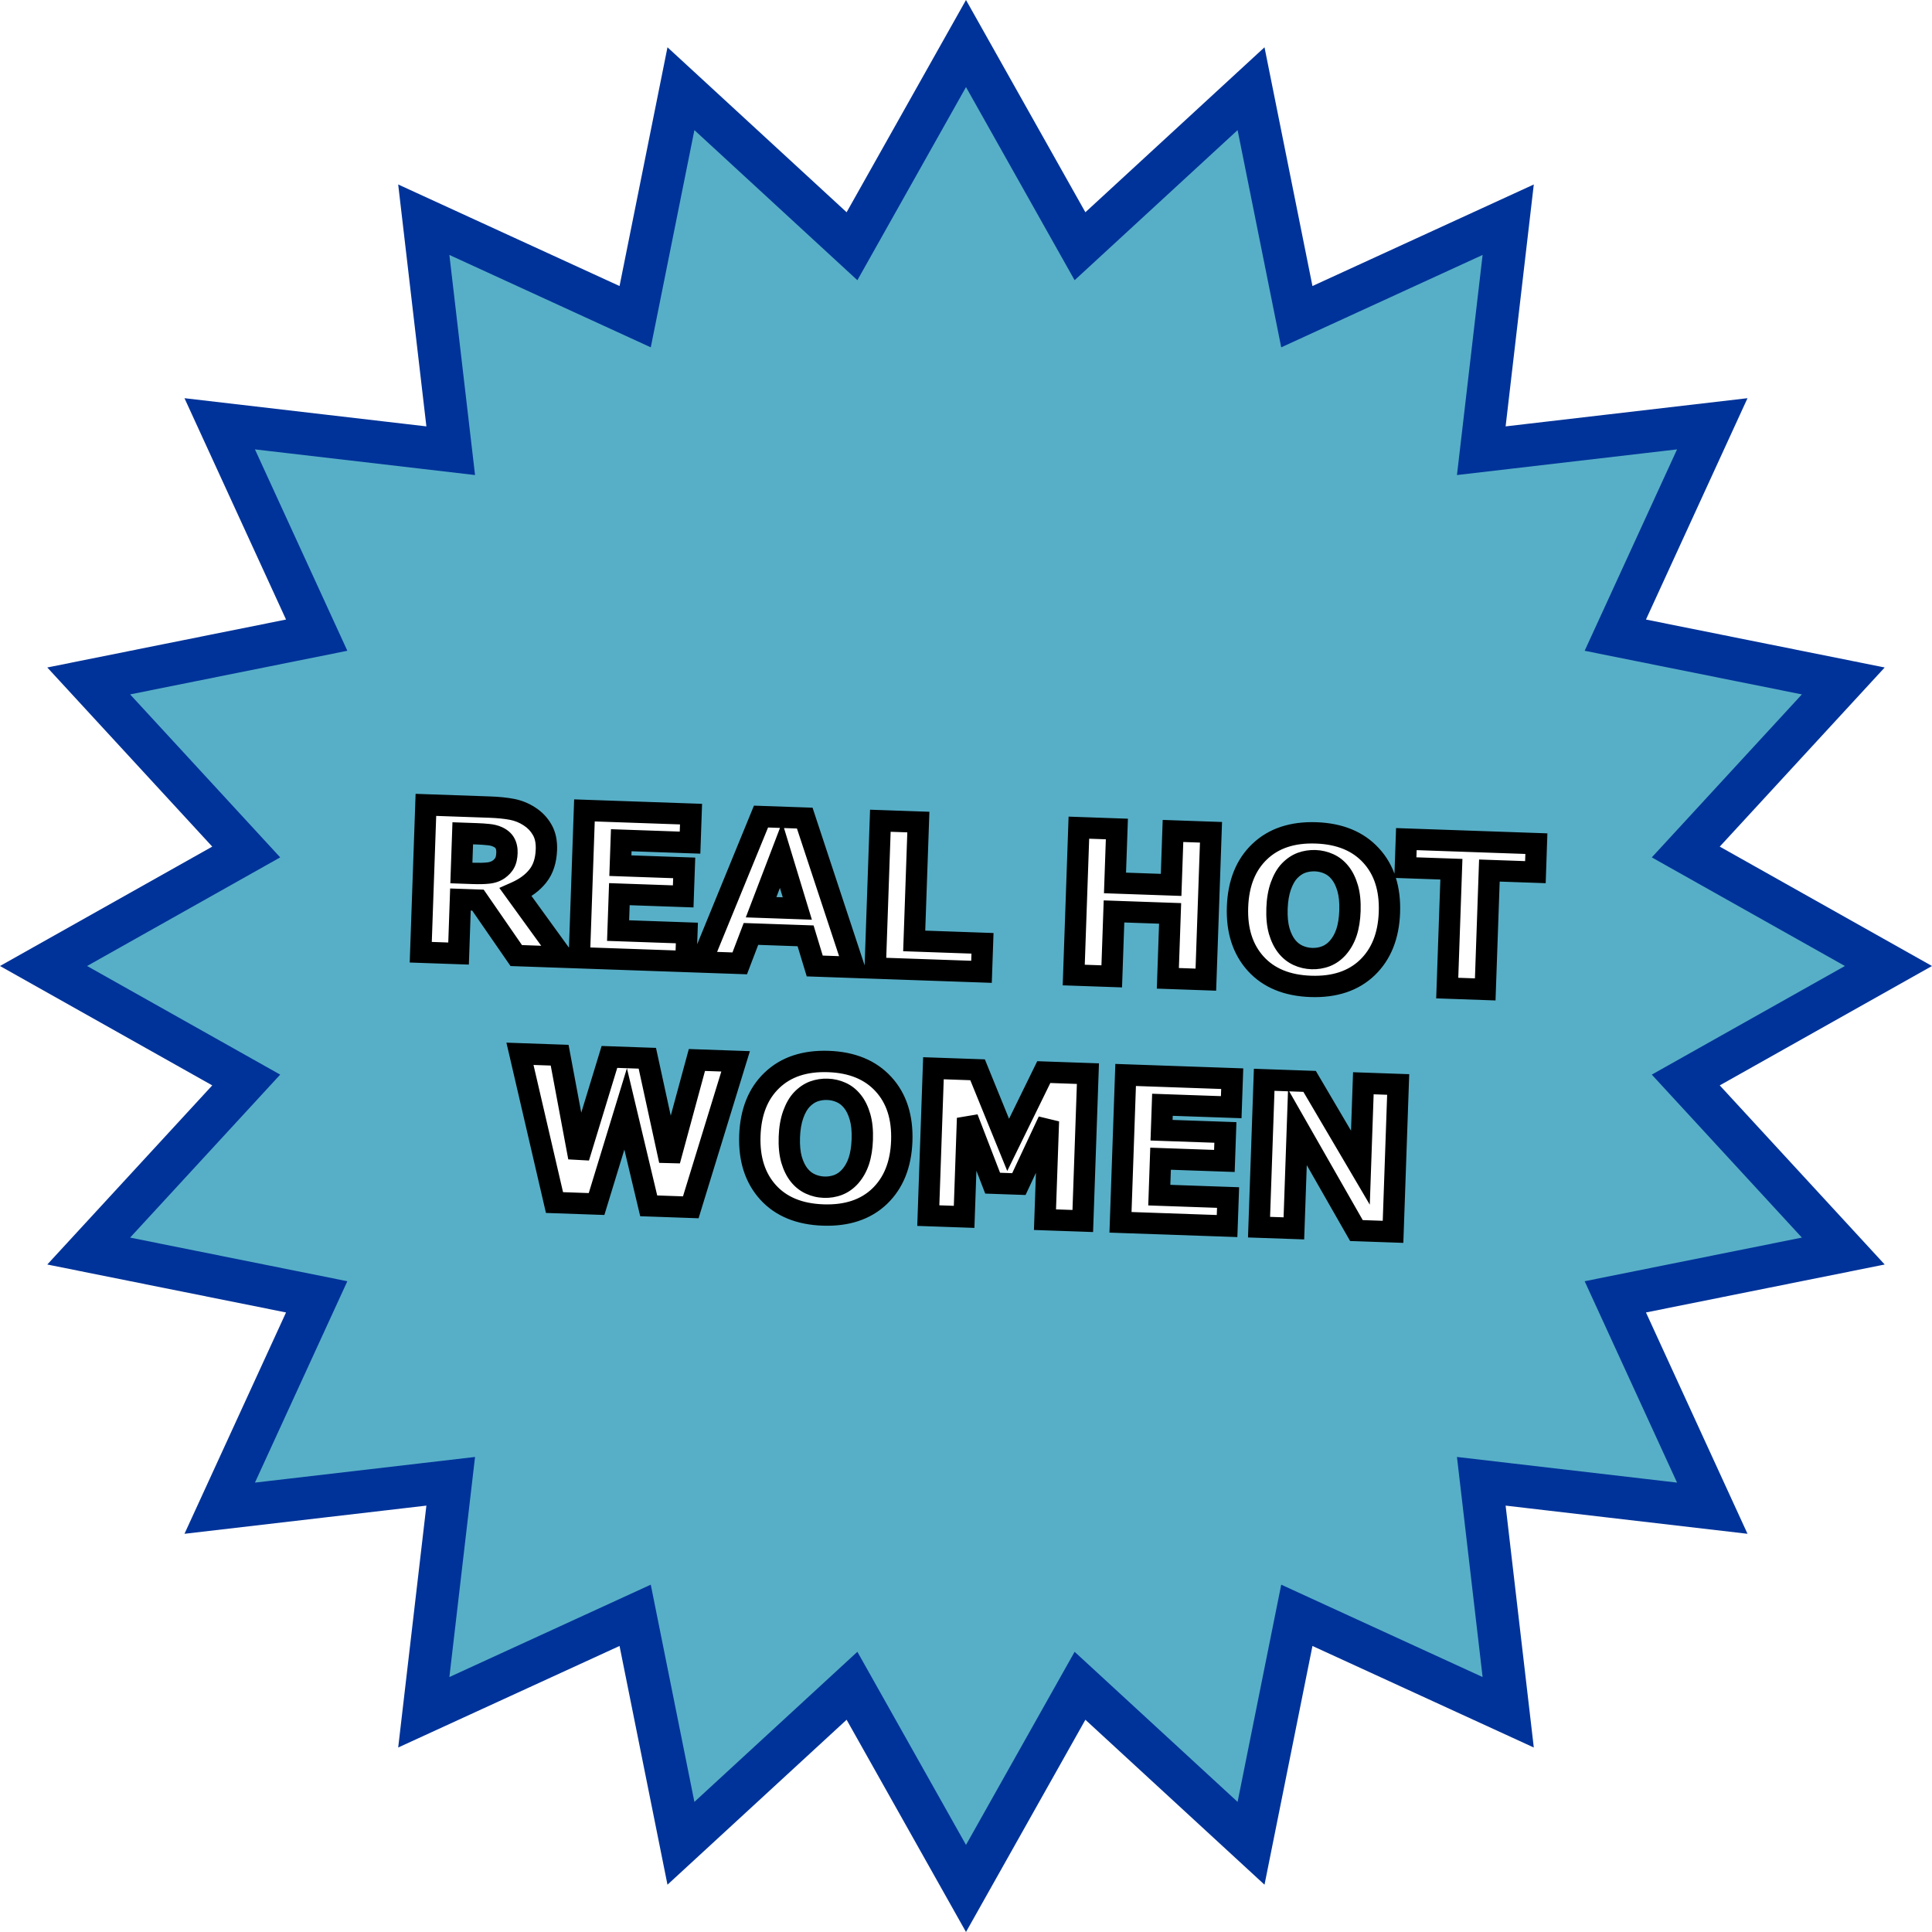 <svg width="181" height="181" viewBox="0 0 181 181" fill="none" xmlns="http://www.w3.org/2000/svg">
<path d="M99.941 20.865L101.18 23.068L103.039 21.356L117.205 8.31L120.997 27.191L121.495 29.669L123.792 28.615L141.296 20.584L139.068 39.714L138.775 42.225L141.286 41.932L160.415 39.703L152.385 57.208L151.331 59.505L153.809 60.003L172.689 63.794L159.644 77.961L157.932 79.82L160.135 81.059L176.92 90.5L160.135 99.941L157.932 101.18L159.644 103.039L172.689 117.205L153.809 120.997L151.331 121.495L152.385 123.792L160.415 141.296L141.286 139.068L138.775 138.775L139.068 141.286L141.296 160.415L123.792 152.385L121.495 151.331L120.997 153.809L117.205 172.689L103.039 159.644L101.18 157.932L99.941 160.135L90.5 176.92L81.059 160.135L79.82 157.932L77.961 159.644L63.794 172.689L60.003 153.809L59.505 151.331L57.208 152.385L39.703 160.415L41.932 141.286L42.225 138.775L39.714 139.068L20.584 141.296L28.615 123.792L29.669 121.495L27.191 120.997L8.31 117.205L21.356 103.039L23.068 101.18L20.865 99.941L4.079 90.5L20.865 81.059L23.068 79.82L21.356 77.961L8.31 63.794L27.191 60.003L29.669 59.505L28.615 57.208L20.584 39.703L39.714 41.932L42.225 42.225L41.932 39.714L39.703 20.584L57.208 28.615L59.505 29.669L60.003 27.191L63.794 8.31L77.961 21.356L79.82 23.068L81.059 20.865L90.5 4.079L99.941 20.865Z" fill="#57AFC7" stroke="#003399" stroke-width="4"/>
<g filter="url(#filter0_d_1971_51)">
<mask id="path-2-outside-1_1971_51" maskUnits="userSpaceOnUse" x="37.302" y="69.176" width="108.366" height="44.709" fill="black">
<rect fill="white" x="37.302" y="69.176" width="108.366" height="44.709"/>
<path d="M47.495 75.903C47.507 75.556 47.446 75.257 47.313 75.005C47.179 74.753 46.942 74.55 46.6 74.395C46.363 74.288 46.084 74.22 45.763 74.19C45.442 74.154 45.069 74.128 44.642 74.114L43.354 74.069L43.224 77.787L44.318 77.825C44.886 77.844 45.363 77.833 45.749 77.791C46.134 77.749 46.46 77.633 46.726 77.445C46.98 77.262 47.167 77.058 47.286 76.833C47.411 76.602 47.481 76.292 47.495 75.903ZM52.714 85.674L48.366 85.522L44.778 80.329L43.137 80.271L42.96 85.334L39.418 85.21L39.901 71.404L45.871 71.613C46.687 71.641 47.387 71.712 47.971 71.826C48.555 71.939 49.098 72.159 49.601 72.486C50.109 72.813 50.506 73.229 50.792 73.734C51.084 74.233 51.217 74.854 51.191 75.595C51.155 76.615 50.888 77.438 50.39 78.065C49.898 78.691 49.205 79.202 48.313 79.598L52.714 85.674ZM64.257 86.077L54.272 85.729L54.754 71.923L64.739 72.272L64.646 74.942L58.202 74.717L58.119 77.1L64.099 77.309L64.006 79.979L58.026 79.77L57.907 83.182L64.351 83.407L64.257 86.077ZM80.01 86.627L76.329 86.499L75.472 83.675L70.353 83.496L69.301 86.254L65.713 86.128L71.294 72.501L75.393 72.644L80.01 86.627ZM74.698 81.114L73.174 76.103L71.304 80.995L74.698 81.114ZM91.952 87.044L81.994 86.697L82.476 72.891L86.037 73.016L85.648 84.151L92.045 84.374L91.952 87.044ZM112.971 87.778L109.41 87.654L109.623 81.572L104.366 81.388L104.153 87.471L100.593 87.346L101.075 73.541L104.635 73.665L104.459 78.718L109.716 78.902L109.893 73.849L113.453 73.973L112.971 87.778ZM130.17 81.472C130.093 83.673 129.401 85.4 128.095 86.654C126.789 87.902 125.023 88.487 122.798 88.409C120.579 88.332 118.862 87.625 117.646 86.289C116.43 84.947 115.861 83.176 115.938 80.975C116.015 78.757 116.707 77.026 118.013 75.784C119.319 74.537 121.081 73.951 123.3 74.029C125.513 74.106 127.23 74.813 128.452 76.149C129.675 77.479 130.247 79.254 130.17 81.472ZM125.328 84.803C125.689 84.395 125.963 83.909 126.15 83.347C126.337 82.778 126.444 82.107 126.471 81.334C126.499 80.506 126.428 79.798 126.257 79.21C126.086 78.622 125.852 78.144 125.555 77.775C125.253 77.393 124.898 77.111 124.489 76.93C124.087 76.749 123.664 76.65 123.218 76.635C122.767 76.619 122.338 76.684 121.931 76.831C121.529 76.978 121.155 77.231 120.809 77.59C120.488 77.926 120.217 78.396 119.998 79.001C119.785 79.6 119.665 80.301 119.637 81.105C119.608 81.927 119.676 82.632 119.842 83.219C120.013 83.801 120.247 84.279 120.543 84.655C120.84 85.03 121.192 85.312 121.6 85.499C122.008 85.687 122.441 85.788 122.898 85.804C123.356 85.82 123.794 85.749 124.215 85.59C124.635 85.426 125.006 85.163 125.328 84.803ZM143.845 77.708L139.534 77.557L139.145 88.692L135.584 88.568L135.973 77.433L131.662 77.282L131.755 74.612L143.938 75.037L143.845 77.708ZM68.916 95.432L64.716 109.107L60.775 108.97L58.614 99.89L55.889 108.799L51.948 108.662L48.713 94.726L52.431 94.856L54.222 104.434L57.094 95.019L60.645 95.143L62.733 104.731L65.29 95.305L68.916 95.432ZM84.483 102.891C84.406 105.092 83.714 106.819 82.408 108.073C81.102 109.321 79.336 109.906 77.111 109.828C74.892 109.751 73.175 109.044 71.959 107.708C70.743 106.366 70.174 104.595 70.251 102.394C70.328 100.175 71.02 98.445 72.326 97.203C73.632 95.955 75.394 95.37 77.613 95.448C79.826 95.525 81.543 96.232 82.766 97.568C83.988 98.898 84.56 100.672 84.483 102.891ZM79.641 106.222C80.002 105.814 80.276 105.328 80.463 104.765C80.65 104.196 80.757 103.525 80.784 102.753C80.812 101.924 80.741 101.216 80.57 100.629C80.399 100.041 80.165 99.562 79.868 99.193C79.566 98.811 79.211 98.53 78.802 98.348C78.4 98.167 77.977 98.069 77.531 98.053C77.08 98.037 76.651 98.103 76.244 98.25C75.842 98.397 75.468 98.65 75.122 99.009C74.801 99.344 74.53 99.814 74.311 100.419C74.099 101.018 73.978 101.72 73.95 102.523C73.921 103.345 73.99 104.05 74.155 104.638C74.326 105.219 74.56 105.698 74.856 106.073C75.153 106.449 75.505 106.73 75.913 106.918C76.321 107.105 76.754 107.207 77.211 107.223C77.669 107.239 78.108 107.168 78.528 107.009C78.948 106.844 79.319 106.582 79.641 106.222ZM101.441 110.39L97.899 110.266L98.222 101.022L95.453 106.932L92.996 106.846L90.647 100.758L90.324 110.002L86.968 109.884L87.45 96.079L91.585 96.223L94.449 103.258L97.788 96.44L101.923 96.584L101.441 110.39ZM114.959 110.862L104.973 110.513L105.455 96.708L115.441 97.056L115.348 99.727L108.904 99.502L108.821 101.884L114.801 102.093L114.708 104.763L108.727 104.555L108.608 107.967L115.052 108.192L114.959 110.862ZM130.507 111.405L127.077 111.285L121.548 101.605L121.217 111.08L117.954 110.966L118.436 97.161L122.691 97.31L127.45 105.394L127.726 97.485L130.99 97.599L130.507 111.405Z"/>
</mask>
<path d="M47.495 75.903C47.507 75.556 47.446 75.257 47.313 75.005C47.179 74.753 46.942 74.55 46.6 74.395C46.363 74.288 46.084 74.22 45.763 74.19C45.442 74.154 45.069 74.128 44.642 74.114L43.354 74.069L43.224 77.787L44.318 77.825C44.886 77.844 45.363 77.833 45.749 77.791C46.134 77.749 46.46 77.633 46.726 77.445C46.98 77.262 47.167 77.058 47.286 76.833C47.411 76.602 47.481 76.292 47.495 75.903ZM52.714 85.674L48.366 85.522L44.778 80.329L43.137 80.271L42.96 85.334L39.418 85.21L39.901 71.404L45.871 71.613C46.687 71.641 47.387 71.712 47.971 71.826C48.555 71.939 49.098 72.159 49.601 72.486C50.109 72.813 50.506 73.229 50.792 73.734C51.084 74.233 51.217 74.854 51.191 75.595C51.155 76.615 50.888 77.438 50.39 78.065C49.898 78.691 49.205 79.202 48.313 79.598L52.714 85.674ZM64.257 86.077L54.272 85.729L54.754 71.923L64.739 72.272L64.646 74.942L58.202 74.717L58.119 77.1L64.099 77.309L64.006 79.979L58.026 79.77L57.907 83.182L64.351 83.407L64.257 86.077ZM80.01 86.627L76.329 86.499L75.472 83.675L70.353 83.496L69.301 86.254L65.713 86.128L71.294 72.501L75.393 72.644L80.01 86.627ZM74.698 81.114L73.174 76.103L71.304 80.995L74.698 81.114ZM91.952 87.044L81.994 86.697L82.476 72.891L86.037 73.016L85.648 84.151L92.045 84.374L91.952 87.044ZM112.971 87.778L109.41 87.654L109.623 81.572L104.366 81.388L104.153 87.471L100.593 87.346L101.075 73.541L104.635 73.665L104.459 78.718L109.716 78.902L109.893 73.849L113.453 73.973L112.971 87.778ZM130.17 81.472C130.093 83.673 129.401 85.4 128.095 86.654C126.789 87.902 125.023 88.487 122.798 88.409C120.579 88.332 118.862 87.625 117.646 86.289C116.43 84.947 115.861 83.176 115.938 80.975C116.015 78.757 116.707 77.026 118.013 75.784C119.319 74.537 121.081 73.951 123.3 74.029C125.513 74.106 127.23 74.813 128.452 76.149C129.675 77.479 130.247 79.254 130.17 81.472ZM125.328 84.803C125.689 84.395 125.963 83.909 126.15 83.347C126.337 82.778 126.444 82.107 126.471 81.334C126.499 80.506 126.428 79.798 126.257 79.21C126.086 78.622 125.852 78.144 125.555 77.775C125.253 77.393 124.898 77.111 124.489 76.93C124.087 76.749 123.664 76.65 123.218 76.635C122.767 76.619 122.338 76.684 121.931 76.831C121.529 76.978 121.155 77.231 120.809 77.59C120.488 77.926 120.217 78.396 119.998 79.001C119.785 79.6 119.665 80.301 119.637 81.105C119.608 81.927 119.676 82.632 119.842 83.219C120.013 83.801 120.247 84.279 120.543 84.655C120.84 85.03 121.192 85.312 121.6 85.499C122.008 85.687 122.441 85.788 122.898 85.804C123.356 85.82 123.794 85.749 124.215 85.59C124.635 85.426 125.006 85.163 125.328 84.803ZM143.845 77.708L139.534 77.557L139.145 88.692L135.584 88.568L135.973 77.433L131.662 77.282L131.755 74.612L143.938 75.037L143.845 77.708ZM68.916 95.432L64.716 109.107L60.775 108.97L58.614 99.89L55.889 108.799L51.948 108.662L48.713 94.726L52.431 94.856L54.222 104.434L57.094 95.019L60.645 95.143L62.733 104.731L65.29 95.305L68.916 95.432ZM84.483 102.891C84.406 105.092 83.714 106.819 82.408 108.073C81.102 109.321 79.336 109.906 77.111 109.828C74.892 109.751 73.175 109.044 71.959 107.708C70.743 106.366 70.174 104.595 70.251 102.394C70.328 100.175 71.02 98.445 72.326 97.203C73.632 95.955 75.394 95.37 77.613 95.448C79.826 95.525 81.543 96.232 82.766 97.568C83.988 98.898 84.56 100.672 84.483 102.891ZM79.641 106.222C80.002 105.814 80.276 105.328 80.463 104.765C80.65 104.196 80.757 103.525 80.784 102.753C80.812 101.924 80.741 101.216 80.57 100.629C80.399 100.041 80.165 99.562 79.868 99.193C79.566 98.811 79.211 98.53 78.802 98.348C78.4 98.167 77.977 98.069 77.531 98.053C77.08 98.037 76.651 98.103 76.244 98.25C75.842 98.397 75.468 98.65 75.122 99.009C74.801 99.344 74.53 99.814 74.311 100.419C74.099 101.018 73.978 101.72 73.95 102.523C73.921 103.345 73.99 104.05 74.155 104.638C74.326 105.219 74.56 105.698 74.856 106.073C75.153 106.449 75.505 106.73 75.913 106.918C76.321 107.105 76.754 107.207 77.211 107.223C77.669 107.239 78.108 107.168 78.528 107.009C78.948 106.844 79.319 106.582 79.641 106.222ZM101.441 110.39L97.899 110.266L98.222 101.022L95.453 106.932L92.996 106.846L90.647 100.758L90.324 110.002L86.968 109.884L87.45 96.079L91.585 96.223L94.449 103.258L97.788 96.44L101.923 96.584L101.441 110.39ZM114.959 110.862L104.973 110.513L105.455 96.708L115.441 97.056L115.348 99.727L108.904 99.502L108.821 101.884L114.801 102.093L114.708 104.763L108.727 104.555L108.608 107.967L115.052 108.192L114.959 110.862ZM130.507 111.405L127.077 111.285L121.548 101.605L121.217 111.08L117.954 110.966L118.436 97.161L122.691 97.31L127.45 105.394L127.726 97.485L130.99 97.599L130.507 111.405Z" fill="white"/>
<path d="M46.6 74.395L47.013 73.484L47.012 73.484L46.6 74.395ZM45.763 74.19L45.651 75.184L45.661 75.185L45.671 75.186L45.763 74.19ZM43.354 74.069L43.389 73.069L42.389 73.034L42.354 74.034L43.354 74.069ZM43.224 77.787L42.224 77.752L42.19 78.751L43.189 78.786L43.224 77.787ZM45.749 77.791L45.64 76.797L45.749 77.791ZM46.726 77.445L47.304 78.261L47.311 78.256L46.726 77.445ZM47.286 76.833L46.408 76.355L46.403 76.364L47.286 76.833ZM52.714 85.674L52.679 86.674L54.724 86.745L53.524 85.088L52.714 85.674ZM48.366 85.522L47.543 86.091L47.828 86.504L48.331 86.522L48.366 85.522ZM44.778 80.329L45.601 79.76L45.315 79.347L44.813 79.329L44.778 80.329ZM43.137 80.271L43.172 79.272L42.172 79.237L42.138 80.236L43.137 80.271ZM42.96 85.334L42.925 86.333L43.925 86.368L43.96 85.368L42.96 85.334ZM39.418 85.21L38.419 85.175L38.384 86.174L39.383 86.209L39.418 85.21ZM39.901 71.404L39.935 70.405L38.936 70.37L38.901 71.37L39.901 71.404ZM49.601 72.486L49.055 73.324L49.059 73.327L49.601 72.486ZM50.792 73.734L49.921 74.226L49.925 74.233L49.929 74.239L50.792 73.734ZM50.39 78.065L49.607 77.442L49.603 77.447L50.39 78.065ZM48.313 79.598L47.907 78.684L46.778 79.184L47.503 80.185L48.313 79.598ZM47.495 75.903L48.494 75.938C48.511 75.454 48.428 74.974 48.196 74.537L47.313 75.005L46.429 75.473C46.465 75.541 46.503 75.659 46.495 75.868L47.495 75.903ZM47.313 75.005L48.196 74.537C47.931 74.035 47.492 73.701 47.013 73.484L46.6 74.395L46.189 75.307C46.391 75.398 46.427 75.47 46.429 75.473L47.313 75.005ZM46.6 74.395L47.012 73.484C46.653 73.322 46.261 73.232 45.855 73.194L45.763 74.19L45.671 75.186C45.906 75.207 46.073 75.254 46.189 75.307L46.6 74.395ZM45.763 74.19L45.874 73.196C45.522 73.156 45.122 73.13 44.677 73.114L44.642 74.114L44.608 75.113C45.016 75.127 45.363 75.151 45.651 75.184L45.763 74.19ZM44.642 74.114L44.677 73.114L43.389 73.069L43.354 74.069L43.319 75.068L44.608 75.113L44.642 74.114ZM43.354 74.069L42.354 74.034L42.224 77.752L43.224 77.787L44.223 77.821L44.353 74.103L43.354 74.069ZM43.224 77.787L43.189 78.786L44.283 78.824L44.318 77.825L44.353 76.825L43.259 76.787L43.224 77.787ZM44.318 77.825L44.283 78.824C44.88 78.845 45.408 78.834 45.858 78.785L45.749 77.791L45.64 76.797C45.319 76.832 44.893 76.844 44.353 76.825L44.318 77.825ZM45.749 77.791L45.858 78.785C46.38 78.728 46.875 78.564 47.304 78.261L46.726 77.445L46.148 76.629C46.044 76.702 45.887 76.77 45.64 76.797L45.749 77.791ZM46.726 77.445L47.311 78.256C47.661 78.003 47.964 77.69 48.169 77.302L47.286 76.833L46.403 76.364C46.37 76.426 46.299 76.52 46.142 76.633L46.726 77.445ZM47.286 76.833L48.164 77.311C48.391 76.894 48.477 76.413 48.494 75.938L47.495 75.903L46.495 75.868C46.485 76.171 46.432 76.31 46.408 76.355L47.286 76.833ZM52.714 85.674L52.749 84.675L48.401 84.523L48.366 85.522L48.331 86.522L52.679 86.674L52.714 85.674ZM48.366 85.522L49.188 84.954L45.601 79.76L44.778 80.329L43.955 80.897L47.543 86.091L48.366 85.522ZM44.778 80.329L44.813 79.329L43.172 79.272L43.137 80.271L43.102 81.271L44.743 81.328L44.778 80.329ZM43.137 80.271L42.138 80.236L41.961 85.299L42.96 85.334L43.96 85.368L44.136 80.306L43.137 80.271ZM42.96 85.334L42.995 84.334L39.453 84.211L39.418 85.21L39.383 86.209L42.925 86.333L42.96 85.334ZM39.418 85.21L40.418 85.245L40.9 71.439L39.901 71.404L38.901 71.37L38.419 85.175L39.418 85.21ZM39.901 71.404L39.866 72.404L45.837 72.612L45.871 71.613L45.906 70.614L39.935 70.405L39.901 71.404ZM45.871 71.613L45.837 72.612C46.618 72.64 47.263 72.707 47.781 72.807L47.971 71.826L48.162 70.844C47.511 70.718 46.757 70.643 45.906 70.614L45.871 71.613ZM47.971 71.826L47.781 72.807C48.237 72.896 48.66 73.067 49.055 73.324L49.601 72.486L50.146 71.648C49.537 71.251 48.873 70.982 48.162 70.844L47.971 71.826ZM49.601 72.486L49.059 73.327C49.437 73.57 49.719 73.869 49.921 74.226L50.792 73.734L51.662 73.242C51.293 72.59 50.781 72.056 50.142 71.645L49.601 72.486ZM50.792 73.734L49.929 74.239C50.101 74.534 50.213 74.955 50.191 75.561L51.191 75.595L52.19 75.63C52.221 74.752 52.066 73.932 51.655 73.229L50.792 73.734ZM51.191 75.595L50.191 75.561C50.161 76.426 49.94 77.024 49.607 77.442L50.39 78.065L51.172 78.687C51.837 77.852 52.149 76.805 52.19 75.63L51.191 75.595ZM50.39 78.065L49.603 77.447C49.233 77.919 48.684 78.34 47.907 78.684L48.313 79.598L48.718 80.512C49.727 80.065 50.563 79.463 51.176 78.682L50.39 78.065ZM48.313 79.598L47.503 80.185L51.904 86.261L52.714 85.674L53.524 85.088L49.122 79.011L48.313 79.598ZM64.257 86.077L64.222 87.077L65.222 87.112L65.257 86.112L64.257 86.077ZM54.272 85.729L53.272 85.694L53.237 86.693L54.237 86.728L54.272 85.729ZM54.754 71.923L54.789 70.924L53.789 70.889L53.754 71.888L54.754 71.923ZM64.739 72.272L65.739 72.307L65.774 71.307L64.774 71.272L64.739 72.272ZM64.646 74.942L64.611 75.941L65.611 75.976L65.646 74.977L64.646 74.942ZM58.202 74.717L58.237 73.718L57.238 73.683L57.203 74.682L58.202 74.717ZM58.119 77.1L57.12 77.065L57.085 78.064L58.084 78.099L58.119 77.1ZM64.099 77.309L65.099 77.344L65.134 76.344L64.134 76.309L64.099 77.309ZM64.006 79.979L63.971 80.978L64.971 81.013L65.005 80.014L64.006 79.979ZM58.026 79.77L58.061 78.771L57.061 78.736L57.026 79.735L58.026 79.77ZM57.907 83.182L56.907 83.147L56.872 84.147L57.872 84.181L57.907 83.182ZM64.351 83.407L65.35 83.442L65.385 82.443L64.385 82.408L64.351 83.407ZM64.257 86.077L64.292 85.078L54.307 84.729L54.272 85.729L54.237 86.728L64.222 87.077L64.257 86.077ZM54.272 85.729L55.271 85.763L55.753 71.958L54.754 71.923L53.754 71.888L53.272 85.694L54.272 85.729ZM54.754 71.923L54.719 72.922L64.704 73.271L64.739 72.272L64.774 71.272L54.789 70.924L54.754 71.923ZM64.739 72.272L63.74 72.237L63.647 74.907L64.646 74.942L65.646 74.977L65.739 72.307L64.739 72.272ZM64.646 74.942L64.681 73.943L58.237 73.718L58.202 74.717L58.167 75.716L64.611 75.941L64.646 74.942ZM58.202 74.717L57.203 74.682L57.12 77.065L58.119 77.1L59.118 77.135L59.202 74.752L58.202 74.717ZM58.119 77.1L58.084 78.099L64.064 78.308L64.099 77.309L64.134 76.309L58.154 76.1L58.119 77.1ZM64.099 77.309L63.1 77.274L63.007 79.944L64.006 79.979L65.005 80.014L65.099 77.344L64.099 77.309ZM64.006 79.979L64.041 78.98L58.061 78.771L58.026 79.77L57.991 80.769L63.971 80.978L64.006 79.979ZM58.026 79.77L57.026 79.735L56.907 83.147L57.907 83.182L58.906 83.217L59.025 79.805L58.026 79.77ZM57.907 83.182L57.872 84.181L64.316 84.406L64.351 83.407L64.385 82.408L57.942 82.183L57.907 83.182ZM64.351 83.407L63.351 83.372L63.258 86.043L64.257 86.077L65.257 86.112L65.35 83.442L64.351 83.407ZM80.01 86.627L79.975 87.627L81.41 87.677L80.96 86.314L80.01 86.627ZM76.329 86.499L75.372 86.79L75.58 87.473L76.294 87.498L76.329 86.499ZM75.472 83.675L76.428 83.384L76.221 82.7L75.506 82.675L75.472 83.675ZM70.353 83.496L70.388 82.497L69.674 82.472L69.419 83.139L70.353 83.496ZM69.301 86.254L69.266 87.253L69.981 87.278L70.235 86.61L69.301 86.254ZM65.713 86.128L64.788 85.749L64.243 87.078L65.678 87.128L65.713 86.128ZM71.294 72.501L71.329 71.501L70.633 71.477L70.369 72.122L71.294 72.501ZM75.393 72.644L76.342 72.33L76.124 71.669L75.427 71.644L75.393 72.644ZM74.698 81.114L74.663 82.113L76.062 82.162L75.654 80.823L74.698 81.114ZM73.174 76.103L74.13 75.812L73.281 73.02L72.24 75.746L73.174 76.103ZM71.304 80.995L70.37 80.638L69.87 81.945L71.269 81.994L71.304 80.995ZM80.01 86.627L80.045 85.628L76.364 85.499L76.329 86.499L76.294 87.498L79.975 87.627L80.01 86.627ZM76.329 86.499L77.286 86.208L76.428 83.384L75.472 83.675L74.515 83.965L75.372 86.79L76.329 86.499ZM75.472 83.675L75.506 82.675L70.388 82.497L70.353 83.496L70.319 84.495L75.437 84.674L75.472 83.675ZM70.353 83.496L69.419 83.139L68.367 85.897L69.301 86.254L70.235 86.61L71.288 83.853L70.353 83.496ZM69.301 86.254L69.336 85.254L65.748 85.129L65.713 86.128L65.678 87.128L69.266 87.253L69.301 86.254ZM65.713 86.128L66.638 86.507L72.22 72.88L71.294 72.501L70.369 72.122L64.788 85.749L65.713 86.128ZM71.294 72.501L71.26 73.5L75.358 73.643L75.393 72.644L75.427 71.644L71.329 71.501L71.294 72.501ZM75.393 72.644L74.443 72.957L79.06 86.941L80.01 86.627L80.96 86.314L76.342 72.33L75.393 72.644ZM74.698 81.114L75.654 80.823L74.13 75.812L73.174 76.103L72.217 76.394L73.741 81.404L74.698 81.114ZM73.174 76.103L72.24 75.746L70.37 80.638L71.304 80.995L72.238 81.352L74.108 76.46L73.174 76.103ZM71.304 80.995L71.269 81.994L74.663 82.113L74.698 81.114L74.733 80.114L71.339 79.996L71.304 80.995ZM91.952 87.044L91.917 88.044L92.916 88.079L92.951 87.079L91.952 87.044ZM81.994 86.697L80.995 86.662L80.96 87.661L81.959 87.696L81.994 86.697ZM82.476 72.891L82.511 71.892L81.512 71.857L81.477 72.856L82.476 72.891ZM86.037 73.016L87.036 73.05L87.071 72.051L86.071 72.016L86.037 73.016ZM85.648 84.151L84.648 84.116L84.613 85.115L85.613 85.15L85.648 84.151ZM92.045 84.374L93.044 84.409L93.079 83.41L92.08 83.375L92.045 84.374ZM91.952 87.044L91.987 86.045L82.029 85.697L81.994 86.697L81.959 87.696L91.917 88.044L91.952 87.044ZM81.994 86.697L82.993 86.732L83.475 72.926L82.476 72.891L81.477 72.856L80.995 86.662L81.994 86.697ZM82.476 72.891L82.441 73.891L86.002 74.015L86.037 73.016L86.071 72.016L82.511 71.892L82.476 72.891ZM86.037 73.016L85.037 72.981L84.648 84.116L85.648 84.151L86.647 84.186L87.036 73.05L86.037 73.016ZM85.648 84.151L85.613 85.15L92.01 85.374L92.045 84.374L92.08 83.375L85.683 83.151L85.648 84.151ZM92.045 84.374L91.046 84.339L90.953 87.01L91.952 87.044L92.951 87.079L93.044 84.409L92.045 84.374ZM112.971 87.778L112.936 88.778L113.935 88.813L113.97 87.813L112.971 87.778ZM109.41 87.654L108.411 87.619L108.376 88.619L109.376 88.653L109.41 87.654ZM109.623 81.572L110.622 81.607L110.657 80.607L109.658 80.573L109.623 81.572ZM104.366 81.388L104.401 80.389L103.401 80.354L103.366 81.353L104.366 81.388ZM104.153 87.471L104.118 88.47L105.118 88.505L105.153 87.505L104.153 87.471ZM100.593 87.346L99.594 87.311L99.559 88.311L100.558 88.346L100.593 87.346ZM101.075 73.541L101.11 72.541L100.111 72.506L100.076 73.506L101.075 73.541ZM104.635 73.665L105.635 73.7L105.67 72.701L104.67 72.666L104.635 73.665ZM104.459 78.718L103.46 78.683L103.425 79.683L104.424 79.718L104.459 78.718ZM109.716 78.902L109.681 79.901L110.681 79.936L110.715 78.937L109.716 78.902ZM109.893 73.849L109.927 72.849L108.928 72.814L108.893 73.814L109.893 73.849ZM113.453 73.973L114.452 74.008L114.487 73.008L113.488 72.974L113.453 73.973ZM112.971 87.778L113.006 86.779L109.445 86.655L109.41 87.654L109.376 88.653L112.936 88.778L112.971 87.778ZM109.41 87.654L110.41 87.689L110.622 81.607L109.623 81.572L108.623 81.537L108.411 87.619L109.41 87.654ZM109.623 81.572L109.658 80.573L104.401 80.389L104.366 81.388L104.331 82.388L109.588 82.571L109.623 81.572ZM104.366 81.388L103.366 81.353L103.154 87.436L104.153 87.471L105.153 87.505L105.365 81.423L104.366 81.388ZM104.153 87.471L104.188 86.471L100.628 86.347L100.593 87.346L100.558 88.346L104.118 88.47L104.153 87.471ZM100.593 87.346L101.592 87.381L102.075 73.576L101.075 73.541L100.076 73.506L99.594 87.311L100.593 87.346ZM101.075 73.541L101.04 74.54L104.601 74.664L104.635 73.665L104.67 72.666L101.11 72.541L101.075 73.541ZM104.635 73.665L103.636 73.63L103.46 78.683L104.459 78.718L105.458 78.753L105.635 73.7L104.635 73.665ZM104.459 78.718L104.424 79.718L109.681 79.901L109.716 78.902L109.751 77.902L104.494 77.719L104.459 78.718ZM109.716 78.902L110.715 78.937L110.892 73.883L109.893 73.849L108.893 73.814L108.717 78.867L109.716 78.902ZM109.893 73.849L109.858 74.848L113.418 74.972L113.453 73.973L113.488 72.974L109.927 72.849L109.893 73.849ZM113.453 73.973L112.453 73.938L111.971 87.744L112.971 87.778L113.97 87.813L114.452 74.008L113.453 73.973ZM128.095 86.654L128.786 87.377L128.787 87.376L128.095 86.654ZM117.646 86.289L116.905 86.961L116.906 86.962L117.646 86.289ZM118.013 75.784L118.702 76.509L118.703 76.508L118.013 75.784ZM128.452 76.149L127.715 76.824L127.716 76.826L128.452 76.149ZM125.328 84.803L126.074 85.47L126.078 85.465L125.328 84.803ZM126.15 83.347L127.099 83.662L127.1 83.659L126.15 83.347ZM126.257 79.21L125.297 79.49L126.257 79.21ZM125.555 77.775L124.771 78.395L124.775 78.401L125.555 77.775ZM124.489 76.93L124.079 77.841L124.083 77.844L124.489 76.93ZM121.931 76.831L121.592 75.89L121.587 75.892L121.931 76.831ZM120.809 77.59L120.089 76.896L120.086 76.899L120.809 77.59ZM119.998 79.001L119.058 78.66L119.056 78.666L119.998 79.001ZM119.842 83.219L118.879 83.49L118.882 83.502L119.842 83.219ZM124.215 85.59L124.568 86.526L124.58 86.522L124.215 85.59ZM130.17 81.472L129.17 81.438C129.1 83.438 128.482 84.897 127.402 85.933L128.095 86.654L128.787 87.376C130.32 85.904 131.085 83.908 131.169 81.507L130.17 81.472ZM128.095 86.654L127.404 85.931C126.336 86.951 124.856 87.481 122.833 87.41L122.798 88.409L122.763 89.409C125.191 89.494 127.241 88.853 128.786 87.377L128.095 86.654ZM122.798 88.409L122.833 87.41C120.817 87.34 119.38 86.709 118.385 85.616L117.646 86.289L116.906 86.962C118.343 88.541 120.341 89.324 122.763 89.409L122.798 88.409ZM117.646 86.289L118.387 85.618C117.382 84.509 116.867 83.01 116.937 81.01L115.938 80.975L114.938 80.941C114.854 83.341 115.478 85.386 116.905 86.961L117.646 86.289ZM115.938 80.975L116.937 81.01C117.008 78.989 117.628 77.531 118.702 76.509L118.013 75.784L117.323 75.06C115.786 76.522 115.023 78.524 114.938 80.941L115.938 80.975ZM118.013 75.784L118.703 76.508C119.772 75.487 121.25 74.958 123.265 75.028L123.3 74.029L123.335 73.03C120.913 72.945 118.866 73.587 117.322 75.061L118.013 75.784ZM123.3 74.029L123.265 75.028C125.274 75.099 126.713 75.729 127.715 76.824L128.452 76.149L129.19 75.474C127.748 73.897 125.752 73.114 123.335 73.03L123.3 74.029ZM128.452 76.149L127.716 76.826C128.722 77.92 129.241 79.417 129.17 81.438L130.17 81.472L131.169 81.507C131.253 79.09 130.628 77.038 129.189 75.472L128.452 76.149ZM125.328 84.803L126.078 85.465C126.535 84.947 126.873 84.341 127.099 83.662L126.15 83.347L125.2 83.032C125.052 83.478 124.843 83.842 124.579 84.141L125.328 84.803ZM126.15 83.347L127.1 83.659C127.323 82.978 127.441 82.21 127.47 81.369L126.471 81.334L125.471 81.299C125.447 82.003 125.35 82.577 125.2 83.034L126.15 83.347ZM126.471 81.334L127.47 81.369C127.501 80.469 127.426 79.649 127.217 78.93L126.257 79.21L125.297 79.49C125.43 79.947 125.498 80.542 125.471 81.299L126.471 81.334ZM126.257 79.21L127.217 78.93C127.019 78.252 126.734 77.645 126.335 77.148L125.555 77.775L124.775 78.401C124.969 78.642 125.152 78.993 125.297 79.49L126.257 79.21ZM125.555 77.775L126.339 77.154C125.946 76.657 125.464 76.269 124.895 76.016L124.489 76.93L124.083 77.844C124.331 77.954 124.56 78.129 124.771 78.395L125.555 77.775ZM124.489 76.93L124.9 76.018C124.378 75.783 123.827 75.655 123.253 75.635L123.218 76.635L123.184 77.634C123.5 77.645 123.796 77.714 124.079 77.841L124.489 76.93ZM123.218 76.635L123.253 75.635C122.681 75.615 122.124 75.699 121.592 75.89L121.931 76.831L122.269 77.772C122.552 77.67 122.854 77.623 123.184 77.634L123.218 76.635ZM121.931 76.831L121.587 75.892C121.021 76.099 120.523 76.446 120.089 76.896L120.809 77.59L121.528 78.285C121.787 78.016 122.037 77.857 122.274 77.77L121.931 76.831ZM120.809 77.59L120.086 76.899C119.639 77.365 119.307 77.972 119.058 78.66L119.998 79.001L120.938 79.341C121.127 78.82 121.336 78.486 121.531 78.282L120.809 77.59ZM119.998 79.001L119.056 78.666C118.801 79.383 118.668 80.19 118.638 81.07L119.637 81.105L120.636 81.14C120.662 80.413 120.77 79.817 120.941 79.335L119.998 79.001ZM119.637 81.105L118.638 81.07C118.606 81.962 118.678 82.775 118.879 83.49L119.842 83.219L120.804 82.948C120.675 82.488 120.61 81.892 120.636 81.14L119.637 81.105ZM119.842 83.219L118.882 83.502C119.081 84.174 119.365 84.776 119.758 85.274L120.543 84.655L121.328 84.035C121.129 83.782 120.945 83.427 120.801 82.936L119.842 83.219ZM120.543 84.655L119.758 85.274C120.146 85.765 120.621 86.15 121.182 86.408L121.6 85.499L122.018 84.591C121.762 84.473 121.533 84.295 121.328 84.035L120.543 84.655ZM121.6 85.499L121.182 86.408C121.713 86.652 122.276 86.783 122.863 86.804L122.898 85.804L122.933 84.805C122.605 84.794 122.303 84.722 122.018 84.591L121.6 85.499ZM122.898 85.804L122.863 86.804C123.45 86.824 124.021 86.732 124.568 86.526L124.215 85.59L123.861 84.655C123.568 84.766 123.261 84.816 122.933 84.805L122.898 85.804ZM124.215 85.59L124.58 86.522C125.156 86.296 125.655 85.938 126.074 85.47L125.328 84.803L124.583 84.136C124.358 84.388 124.114 84.556 123.85 84.659L124.215 85.59ZM143.845 77.708L143.81 78.707L144.809 78.742L144.844 77.743L143.845 77.708ZM139.534 77.557L139.569 76.558L138.569 76.523L138.534 77.522L139.534 77.557ZM139.145 88.692L139.11 89.692L140.109 89.727L140.144 88.727L139.145 88.692ZM135.584 88.568L134.585 88.533L134.55 89.533L135.55 89.567L135.584 88.568ZM135.973 77.433L136.973 77.468L137.008 76.468L136.008 76.433L135.973 77.433ZM131.662 77.282L130.663 77.247L130.628 78.247L131.627 78.282L131.662 77.282ZM131.755 74.612L131.79 73.613L130.791 73.578L130.756 74.577L131.755 74.612ZM143.938 75.037L144.938 75.072L144.972 74.073L143.973 74.038L143.938 75.037ZM143.845 77.708L143.88 76.708L139.569 76.558L139.534 77.557L139.499 78.557L143.81 78.707L143.845 77.708ZM139.534 77.557L138.534 77.522L138.145 88.658L139.145 88.692L140.144 88.727L140.533 77.592L139.534 77.557ZM139.145 88.692L139.18 87.693L135.619 87.569L135.584 88.568L135.55 89.567L139.11 89.692L139.145 88.692ZM135.584 88.568L136.584 88.603L136.973 77.468L135.973 77.433L134.974 77.398L134.585 88.533L135.584 88.568ZM135.973 77.433L136.008 76.433L131.697 76.283L131.662 77.282L131.627 78.282L135.938 78.432L135.973 77.433ZM131.662 77.282L132.661 77.317L132.755 74.647L131.755 74.612L130.756 74.577L130.663 77.247L131.662 77.282ZM131.755 74.612L131.72 75.611L143.903 76.037L143.938 75.037L143.973 74.038L131.79 73.613L131.755 74.612ZM143.938 75.037L142.939 75.003L142.846 77.673L143.845 77.708L144.844 77.743L144.938 75.072L143.938 75.037ZM68.916 95.432L69.871 95.725L70.255 94.478L68.951 94.432L68.916 95.432ZM64.716 109.107L64.681 110.107L65.447 110.134L65.671 109.401L64.716 109.107ZM60.775 108.97L59.802 109.201L59.979 109.943L60.74 109.969L60.775 108.97ZM58.614 99.89L59.586 99.658L58.734 96.077L57.657 99.597L58.614 99.89ZM55.889 108.799L55.854 109.799L56.621 109.825L56.845 109.092L55.889 108.799ZM51.948 108.662L50.974 108.888L51.148 109.634L51.913 109.661L51.948 108.662ZM48.713 94.726L48.748 93.727L47.443 93.681L47.739 94.952L48.713 94.726ZM52.431 94.856L53.413 94.672L53.266 93.885L52.465 93.857L52.431 94.856ZM54.222 104.434L53.239 104.617L55.178 104.725L54.222 104.434ZM57.094 95.019L57.129 94.019L56.362 93.993L56.138 94.727L57.094 95.019ZM60.645 95.143L61.622 94.93L61.457 94.171L60.68 94.144L60.645 95.143ZM62.733 104.731L61.756 104.944L63.698 104.993L62.733 104.731ZM65.29 95.305L65.325 94.306L64.533 94.278L64.325 95.043L65.29 95.305ZM68.916 95.432L67.96 95.138L63.76 108.814L64.716 109.107L65.671 109.401L69.871 95.725L68.916 95.432ZM64.716 109.107L64.751 108.108L60.81 107.97L60.775 108.97L60.74 109.969L64.681 110.107L64.716 109.107ZM60.775 108.97L61.748 108.738L59.586 99.658L58.614 99.89L57.641 100.121L59.802 109.201L60.775 108.97ZM58.614 99.89L57.657 99.597L54.933 108.507L55.889 108.799L56.845 109.092L59.57 100.182L58.614 99.89ZM55.889 108.799L55.924 107.8L51.983 107.662L51.948 108.662L51.913 109.661L55.854 109.799L55.889 108.799ZM51.948 108.662L52.922 108.435L49.687 94.5L48.713 94.726L47.739 94.952L50.974 108.888L51.948 108.662ZM48.713 94.726L48.678 95.725L52.396 95.855L52.431 94.856L52.465 93.857L48.748 93.727L48.713 94.726ZM52.431 94.856L51.448 95.04L53.239 104.617L54.222 104.434L55.205 104.25L53.413 94.672L52.431 94.856ZM54.222 104.434L55.178 104.725L58.051 95.311L57.094 95.019L56.138 94.727L53.265 104.142L54.222 104.434ZM57.094 95.019L57.059 96.018L60.61 96.142L60.645 95.143L60.68 94.144L57.129 94.019L57.094 95.019ZM60.645 95.143L59.668 95.356L61.756 104.944L62.733 104.731L63.71 104.518L61.622 94.93L60.645 95.143ZM62.733 104.731L63.698 104.993L66.255 95.567L65.29 95.305L64.325 95.043L61.768 104.469L62.733 104.731ZM65.29 95.305L65.255 96.305L68.881 96.431L68.916 95.432L68.951 94.432L65.325 94.306L65.29 95.305ZM82.408 108.073L83.099 108.796L83.1 108.794L82.408 108.073ZM71.959 107.708L71.218 108.379L71.219 108.381L71.959 107.708ZM72.326 97.203L73.015 97.928L73.016 97.926L72.326 97.203ZM82.766 97.568L82.028 98.243L82.029 98.244L82.766 97.568ZM79.641 106.222L80.387 106.888L80.391 106.884L79.641 106.222ZM80.463 104.765L81.412 105.08L81.413 105.077L80.463 104.765ZM80.57 100.629L79.61 100.909L80.57 100.629ZM79.868 99.193L79.084 99.814L79.088 99.819L79.868 99.193ZM78.802 98.348L78.392 99.26L78.396 99.262L78.802 98.348ZM76.244 98.25L75.905 97.309L75.9 97.311L76.244 98.25ZM75.122 99.009L74.402 98.314L74.4 98.317L75.122 99.009ZM74.311 100.419L73.371 100.079L73.369 100.085L74.311 100.419ZM74.155 104.638L73.192 104.908L73.195 104.921L74.155 104.638ZM78.528 107.009L78.881 107.945L78.893 107.94L78.528 107.009ZM84.483 102.891L83.483 102.856C83.413 104.856 82.795 106.315 81.715 107.351L82.408 108.073L83.1 108.794C84.633 107.323 85.398 105.327 85.482 102.926L84.483 102.891ZM82.408 108.073L81.717 107.35C80.649 108.37 79.169 108.899 77.146 108.829L77.111 109.828L77.076 110.827C79.504 110.912 81.554 110.271 83.099 108.796L82.408 108.073ZM77.111 109.828L77.146 108.829C75.13 108.758 73.693 108.128 72.698 107.035L71.959 107.708L71.219 108.381C72.656 109.96 74.654 110.743 77.076 110.827L77.111 109.828ZM71.959 107.708L72.7 107.037C71.695 105.927 71.18 104.429 71.25 102.429L70.251 102.394L69.251 102.359C69.167 104.76 69.791 106.804 71.218 108.379L71.959 107.708ZM70.251 102.394L71.25 102.429C71.321 100.407 71.941 98.949 73.015 97.928L72.326 97.203L71.636 96.478C70.099 97.94 69.336 99.943 69.251 102.359L70.251 102.394ZM72.326 97.203L73.016 97.926C74.085 96.906 75.563 96.377 77.578 96.447L77.613 95.448L77.648 94.448C75.226 94.364 73.179 95.005 71.635 96.48L72.326 97.203ZM77.613 95.448L77.578 96.447C79.587 96.517 81.026 97.147 82.028 98.243L82.766 97.568L83.503 96.893C82.061 95.316 80.066 94.533 77.648 94.448L77.613 95.448ZM82.766 97.568L82.029 98.244C83.035 99.338 83.554 100.836 83.483 102.856L84.483 102.891L85.482 102.926C85.567 100.508 84.941 98.457 83.502 96.891L82.766 97.568ZM79.641 106.222L80.391 106.884C80.848 106.366 81.186 105.76 81.412 105.08L80.463 104.765L79.513 104.45C79.365 104.896 79.156 105.261 78.892 105.559L79.641 106.222ZM80.463 104.765L81.413 105.077C81.636 104.397 81.754 103.629 81.783 102.788L80.784 102.753L79.784 102.718C79.76 103.422 79.663 103.995 79.513 104.453L80.463 104.765ZM80.784 102.753L81.783 102.788C81.814 101.888 81.74 101.068 81.53 100.349L80.57 100.629L79.61 100.909C79.743 101.365 79.811 101.961 79.784 102.718L80.784 102.753ZM80.57 100.629L81.53 100.349C81.332 99.67 81.047 99.064 80.648 98.567L79.868 99.193L79.088 99.819C79.282 100.061 79.465 100.412 79.61 100.909L80.57 100.629ZM79.868 99.193L80.652 98.573C80.259 98.075 79.778 97.687 79.208 97.434L78.802 98.348L78.396 99.262C78.644 99.372 78.873 99.547 79.084 99.814L79.868 99.193ZM78.802 98.348L79.213 97.436C78.691 97.201 78.14 97.074 77.566 97.054L77.531 98.053L77.497 99.053C77.813 99.064 78.109 99.133 78.392 99.26L78.802 98.348ZM77.531 98.053L77.566 97.054C76.994 97.034 76.437 97.117 75.905 97.309L76.244 98.25L76.582 99.191C76.865 99.089 77.167 99.041 77.497 99.053L77.531 98.053ZM76.244 98.25L75.9 97.311C75.334 97.518 74.836 97.865 74.402 98.314L75.122 99.009L75.841 99.703C76.1 99.435 76.35 99.275 76.587 99.189L76.244 98.25ZM75.122 99.009L74.4 98.317C73.952 98.784 73.621 99.39 73.371 100.079L74.311 100.419L75.251 100.76C75.44 100.239 75.649 99.904 75.844 99.701L75.122 99.009ZM74.311 100.419L73.369 100.085C73.114 100.802 72.981 101.608 72.951 102.488L73.95 102.523L74.949 102.558C74.975 101.831 75.083 101.235 75.254 100.754L74.311 100.419ZM73.95 102.523L72.951 102.488C72.919 103.38 72.991 104.194 73.192 104.908L74.155 104.638L75.117 104.367C74.988 103.907 74.923 103.311 74.949 102.558L73.95 102.523ZM74.155 104.638L73.195 104.921C73.394 105.593 73.678 106.194 74.071 106.693L74.856 106.073L75.641 105.454C75.442 105.201 75.258 104.845 75.114 104.355L74.155 104.638ZM74.856 106.073L74.071 106.693C74.459 107.184 74.934 107.569 75.496 107.826L75.913 106.918L76.331 106.009C76.075 105.892 75.846 105.713 75.641 105.454L74.856 106.073ZM75.913 106.918L75.496 107.826C76.026 108.07 76.589 108.202 77.176 108.222L77.211 107.223L77.246 106.224C76.918 106.212 76.616 106.14 76.331 106.009L75.913 106.918ZM77.211 107.223L77.176 108.222C77.763 108.243 78.334 108.151 78.881 107.945L78.528 107.009L78.174 106.073C77.881 106.184 77.574 106.235 77.246 106.224L77.211 107.223ZM78.528 107.009L78.893 107.94C79.469 107.714 79.968 107.357 80.387 106.888L79.641 106.222L78.896 105.555C78.671 105.807 78.427 105.974 78.163 106.078L78.528 107.009ZM101.441 110.39L101.406 111.389L102.405 111.424L102.44 110.425L101.441 110.39ZM97.899 110.266L96.9 110.231L96.865 111.231L97.864 111.266L97.899 110.266ZM98.222 101.022L99.221 101.057L97.316 100.598L98.222 101.022ZM95.453 106.932L95.418 107.931L96.079 107.954L96.359 107.356L95.453 106.932ZM92.996 106.846L92.063 107.206L92.301 107.822L92.961 107.845L92.996 106.846ZM90.647 100.758L91.58 100.398L89.647 100.723L90.647 100.758ZM90.324 110.002L90.289 111.001L91.288 111.036L91.323 110.037L90.324 110.002ZM86.968 109.884L85.968 109.85L85.933 110.849L86.933 110.884L86.968 109.884ZM87.45 96.079L87.485 95.079L86.485 95.045L86.45 96.044L87.45 96.079ZM91.585 96.223L92.511 95.846L92.267 95.246L91.62 95.224L91.585 96.223ZM94.449 103.258L93.523 103.635L94.365 105.703L95.347 103.697L94.449 103.258ZM97.788 96.44L97.823 95.441L97.175 95.418L96.89 96L97.788 96.44ZM101.923 96.584L102.922 96.619L102.957 95.62L101.958 95.585L101.923 96.584ZM101.441 110.39L101.476 109.39L97.934 109.267L97.899 110.266L97.864 111.266L101.406 111.389L101.441 110.39ZM97.899 110.266L98.898 110.301L99.221 101.057L98.222 101.022L97.222 100.987L96.9 110.231L97.899 110.266ZM98.222 101.022L97.316 100.598L94.548 106.507L95.453 106.932L96.359 107.356L99.127 101.447L98.222 101.022ZM95.453 106.932L95.488 105.932L93.031 105.847L92.996 106.846L92.961 107.845L95.418 107.931L95.453 106.932ZM92.996 106.846L93.929 106.486L91.58 100.398L90.647 100.758L89.714 101.118L92.063 107.206L92.996 106.846ZM90.647 100.758L89.647 100.723L89.325 109.967L90.324 110.002L91.323 110.037L91.646 100.793L90.647 100.758ZM90.324 110.002L90.359 109.002L87.002 108.885L86.968 109.884L86.933 110.884L90.289 111.001L90.324 110.002ZM86.968 109.884L87.967 109.919L88.449 96.114L87.45 96.079L86.45 96.044L85.968 109.85L86.968 109.884ZM87.45 96.079L87.415 97.078L91.55 97.223L91.585 96.223L91.62 95.224L87.485 95.079L87.45 96.079ZM91.585 96.223L90.659 96.6L93.523 103.635L94.449 103.258L95.375 102.881L92.511 95.846L91.585 96.223ZM94.449 103.258L95.347 103.697L98.686 96.88L97.788 96.44L96.89 96L93.551 102.818L94.449 103.258ZM97.788 96.44L97.753 97.439L101.888 97.584L101.923 96.584L101.958 95.585L97.823 95.441L97.788 96.44ZM101.923 96.584L100.923 96.549L100.441 110.355L101.441 110.39L102.44 110.425L102.922 96.619L101.923 96.584ZM114.959 110.862L114.924 111.861L115.923 111.896L115.958 110.897L114.959 110.862ZM104.973 110.513L103.974 110.478L103.939 111.478L104.938 111.513L104.973 110.513ZM105.455 96.708L105.49 95.708L104.491 95.673L104.456 96.673L105.455 96.708ZM115.441 97.056L116.44 97.091L116.475 96.092L115.476 96.057L115.441 97.056ZM115.348 99.727L115.313 100.726L116.312 100.761L116.347 99.761L115.348 99.727ZM108.904 99.502L108.939 98.502L107.939 98.467L107.905 99.467L108.904 99.502ZM108.821 101.884L107.821 101.85L107.786 102.849L108.786 102.884L108.821 101.884ZM114.801 102.093L115.8 102.128L115.835 101.129L114.836 101.094L114.801 102.093ZM114.708 104.763L114.673 105.763L115.672 105.798L115.707 104.798L114.708 104.763ZM108.727 104.555L108.762 103.555L107.763 103.52L107.728 104.52L108.727 104.555ZM108.608 107.967L107.609 107.932L107.574 108.931L108.573 108.966L108.608 107.967ZM115.052 108.192L116.052 108.227L116.086 107.227L115.087 107.192L115.052 108.192ZM114.959 110.862L114.994 109.863L105.008 109.514L104.973 110.513L104.938 111.513L114.924 111.861L114.959 110.862ZM104.973 110.513L105.973 110.548L106.455 96.743L105.455 96.708L104.456 96.673L103.974 110.478L104.973 110.513ZM105.455 96.708L105.42 97.707L115.406 98.056L115.441 97.056L115.476 96.057L105.49 95.708L105.455 96.708ZM115.441 97.056L114.442 97.022L114.348 99.692L115.348 99.727L116.347 99.761L116.44 97.091L115.441 97.056ZM115.348 99.727L115.383 98.727L108.939 98.502L108.904 99.502L108.869 100.501L115.313 100.726L115.348 99.727ZM108.904 99.502L107.905 99.467L107.821 101.85L108.821 101.884L109.82 101.919L109.903 99.537L108.904 99.502ZM108.821 101.884L108.786 102.884L114.766 103.093L114.801 102.093L114.836 101.094L108.856 100.885L108.821 101.884ZM114.801 102.093L113.802 102.058L113.708 104.729L114.708 104.763L115.707 104.798L115.8 102.128L114.801 102.093ZM114.708 104.763L114.743 103.764L108.762 103.555L108.727 104.555L108.693 105.554L114.673 105.763L114.708 104.763ZM108.727 104.555L107.728 104.52L107.609 107.932L108.608 107.967L109.608 108.002L109.727 104.59L108.727 104.555ZM108.608 107.967L108.573 108.966L115.017 109.191L115.052 108.192L115.087 107.192L108.643 106.967L108.608 107.967ZM115.052 108.192L114.053 108.157L113.959 110.827L114.959 110.862L115.958 110.897L116.052 108.227L115.052 108.192ZM130.507 111.405L130.473 112.404L131.472 112.439L131.507 111.44L130.507 111.405ZM127.077 111.285L126.209 111.781L126.485 112.265L127.042 112.284L127.077 111.285ZM121.548 101.605L122.417 101.109L120.672 98.054L120.549 101.57L121.548 101.605ZM121.217 111.08L121.182 112.08L122.182 112.115L122.217 111.115L121.217 111.08ZM117.954 110.966L116.954 110.932L116.919 111.931L117.919 111.966L117.954 110.966ZM118.436 97.161L118.471 96.162L117.471 96.127L117.436 97.126L118.436 97.161ZM122.691 97.31L123.553 96.802L123.275 96.329L122.726 96.31L122.691 97.31ZM127.45 105.394L126.588 105.901L128.329 108.86L128.449 105.429L127.45 105.394ZM127.726 97.485L127.761 96.486L126.761 96.451L126.727 97.451L127.726 97.485ZM130.99 97.599L131.989 97.634L132.024 96.635L131.024 96.6L130.99 97.599ZM130.507 111.405L130.542 110.405L127.112 110.286L127.077 111.285L127.042 112.284L130.473 112.404L130.507 111.405ZM127.077 111.285L127.945 110.789L122.417 101.109L121.548 101.605L120.68 102.101L126.209 111.781L127.077 111.285ZM121.548 101.605L120.549 101.57L120.218 111.046L121.217 111.08L122.217 111.115L122.548 101.64L121.548 101.605ZM121.217 111.08L121.252 110.081L117.989 109.967L117.954 110.966L117.919 111.966L121.182 112.08L121.217 111.08ZM117.954 110.966L118.953 111.001L119.435 97.196L118.436 97.161L117.436 97.126L116.954 110.932L117.954 110.966ZM118.436 97.161L118.401 98.16L122.657 98.309L122.691 97.31L122.726 96.31L118.471 96.162L118.436 97.161ZM122.691 97.31L121.83 97.817L126.588 105.901L127.45 105.394L128.312 104.887L123.553 96.802L122.691 97.31ZM127.45 105.394L128.449 105.429L128.725 97.52L127.726 97.485L126.727 97.451L126.45 105.359L127.45 105.394ZM127.726 97.485L127.691 98.485L130.955 98.599L130.99 97.599L131.024 96.6L127.761 96.486L127.726 97.485ZM130.99 97.599L129.99 97.564L129.508 111.37L130.507 111.405L131.507 111.44L131.989 97.634L130.99 97.599Z" fill="black" mask="url(#path-2-outside-1_1971_51)"/>
</g>
<defs>
<filter id="filter0_d_1971_51" x="34.383" y="70.37" width="114.586" height="50.069" filterUnits="userSpaceOnUse" color-interpolation-filters="sRGB">
<feFlood flood-opacity="0" result="BackgroundImageFix"/>
<feColorMatrix in="SourceAlpha" type="matrix" values="0 0 0 0 0 0 0 0 0 0 0 0 0 0 0 0 0 0 127 0" result="hardAlpha"/>
<feOffset dy="4"/>
<feGaussianBlur stdDeviation="2"/>
<feComposite in2="hardAlpha" operator="out"/>
<feColorMatrix type="matrix" values="0 0 0 0 0 0 0 0 0 0 0 0 0 0 0 0 0 0 0.2 0"/>
<feBlend mode="normal" in2="BackgroundImageFix" result="effect1_dropShadow_1971_51"/>
<feBlend mode="normal" in="SourceGraphic" in2="effect1_dropShadow_1971_51" result="shape"/>
</filter>
</defs>
</svg>
